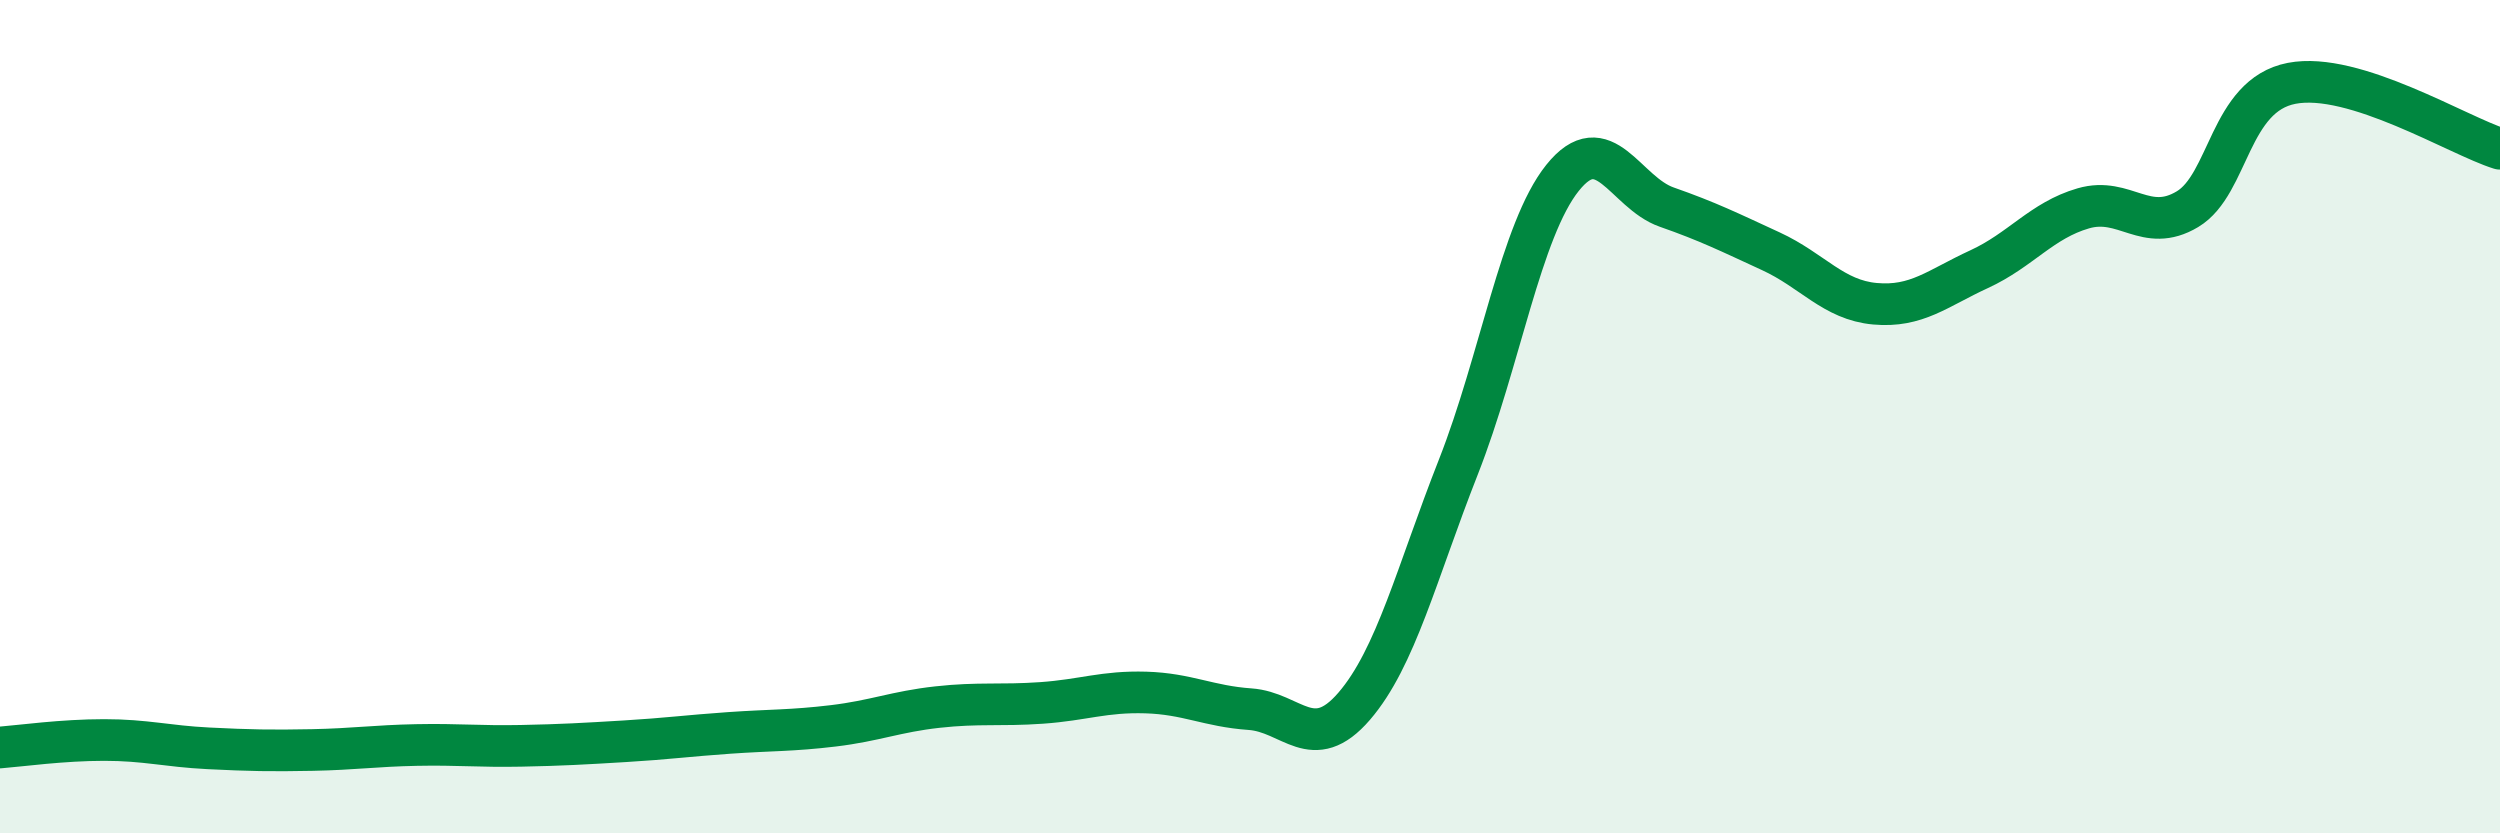 
    <svg width="60" height="20" viewBox="0 0 60 20" xmlns="http://www.w3.org/2000/svg">
      <path
        d="M 0,17.94 C 0.5,17.9 1.5,17.76 2.5,17.76 C 3.5,17.76 4,17.91 5,17.96 C 6,18.01 6.5,18.02 7.5,18 C 8.5,17.98 9,17.9 10,17.88 C 11,17.86 11.5,17.92 12.5,17.9 C 13.5,17.88 14,17.85 15,17.79 C 16,17.73 16.5,17.66 17.5,17.59 C 18.5,17.52 19,17.54 20,17.42 C 21,17.3 21.5,17.08 22.5,16.97 C 23.5,16.86 24,16.94 25,16.87 C 26,16.8 26.5,16.59 27.5,16.62 C 28.5,16.65 29,16.95 30,17.02 C 31,17.09 31.5,18.11 32.5,16.95 C 33.5,15.79 34,13.75 35,11.21 C 36,8.67 36.5,5.52 37.5,4.27 C 38.5,3.02 39,4.62 40,4.97 C 41,5.32 41.5,5.57 42.5,6.03 C 43.5,6.49 44,7.2 45,7.29 C 46,7.38 46.5,6.92 47.5,6.46 C 48.5,6 49,5.29 50,5 C 51,4.71 51.5,5.62 52.5,5.02 C 53.5,4.42 53.5,2.29 55,2 C 56.5,1.71 59,3.26 60,3.57L60 20L0 20Z"
        fill="#008740"
        opacity="0.1"
        stroke-linecap="round"
        stroke-linejoin="round"
      />
      <path
        d="M 0,17.94 C 0.5,17.9 1.5,17.76 2.5,17.76 C 3.5,17.76 4,17.91 5,17.96 C 6,18.01 6.5,18.02 7.5,18 C 8.5,17.98 9,17.9 10,17.88 C 11,17.86 11.5,17.92 12.5,17.9 C 13.5,17.88 14,17.85 15,17.79 C 16,17.73 16.5,17.66 17.5,17.59 C 18.5,17.52 19,17.54 20,17.42 C 21,17.3 21.5,17.08 22.5,16.97 C 23.5,16.86 24,16.94 25,16.87 C 26,16.8 26.5,16.59 27.5,16.62 C 28.5,16.65 29,16.95 30,17.02 C 31,17.09 31.5,18.11 32.5,16.95 C 33.5,15.79 34,13.75 35,11.21 C 36,8.67 36.5,5.52 37.5,4.27 C 38.5,3.02 39,4.62 40,4.97 C 41,5.32 41.5,5.57 42.5,6.03 C 43.5,6.49 44,7.2 45,7.29 C 46,7.38 46.5,6.92 47.5,6.46 C 48.5,6 49,5.29 50,5 C 51,4.71 51.5,5.62 52.5,5.02 C 53.5,4.42 53.5,2.29 55,2 C 56.5,1.71 59,3.26 60,3.57"
        stroke="#008740"
        stroke-width="1"
        fill="none"
        stroke-linecap="round"
        stroke-linejoin="round"
      />
    </svg>
  